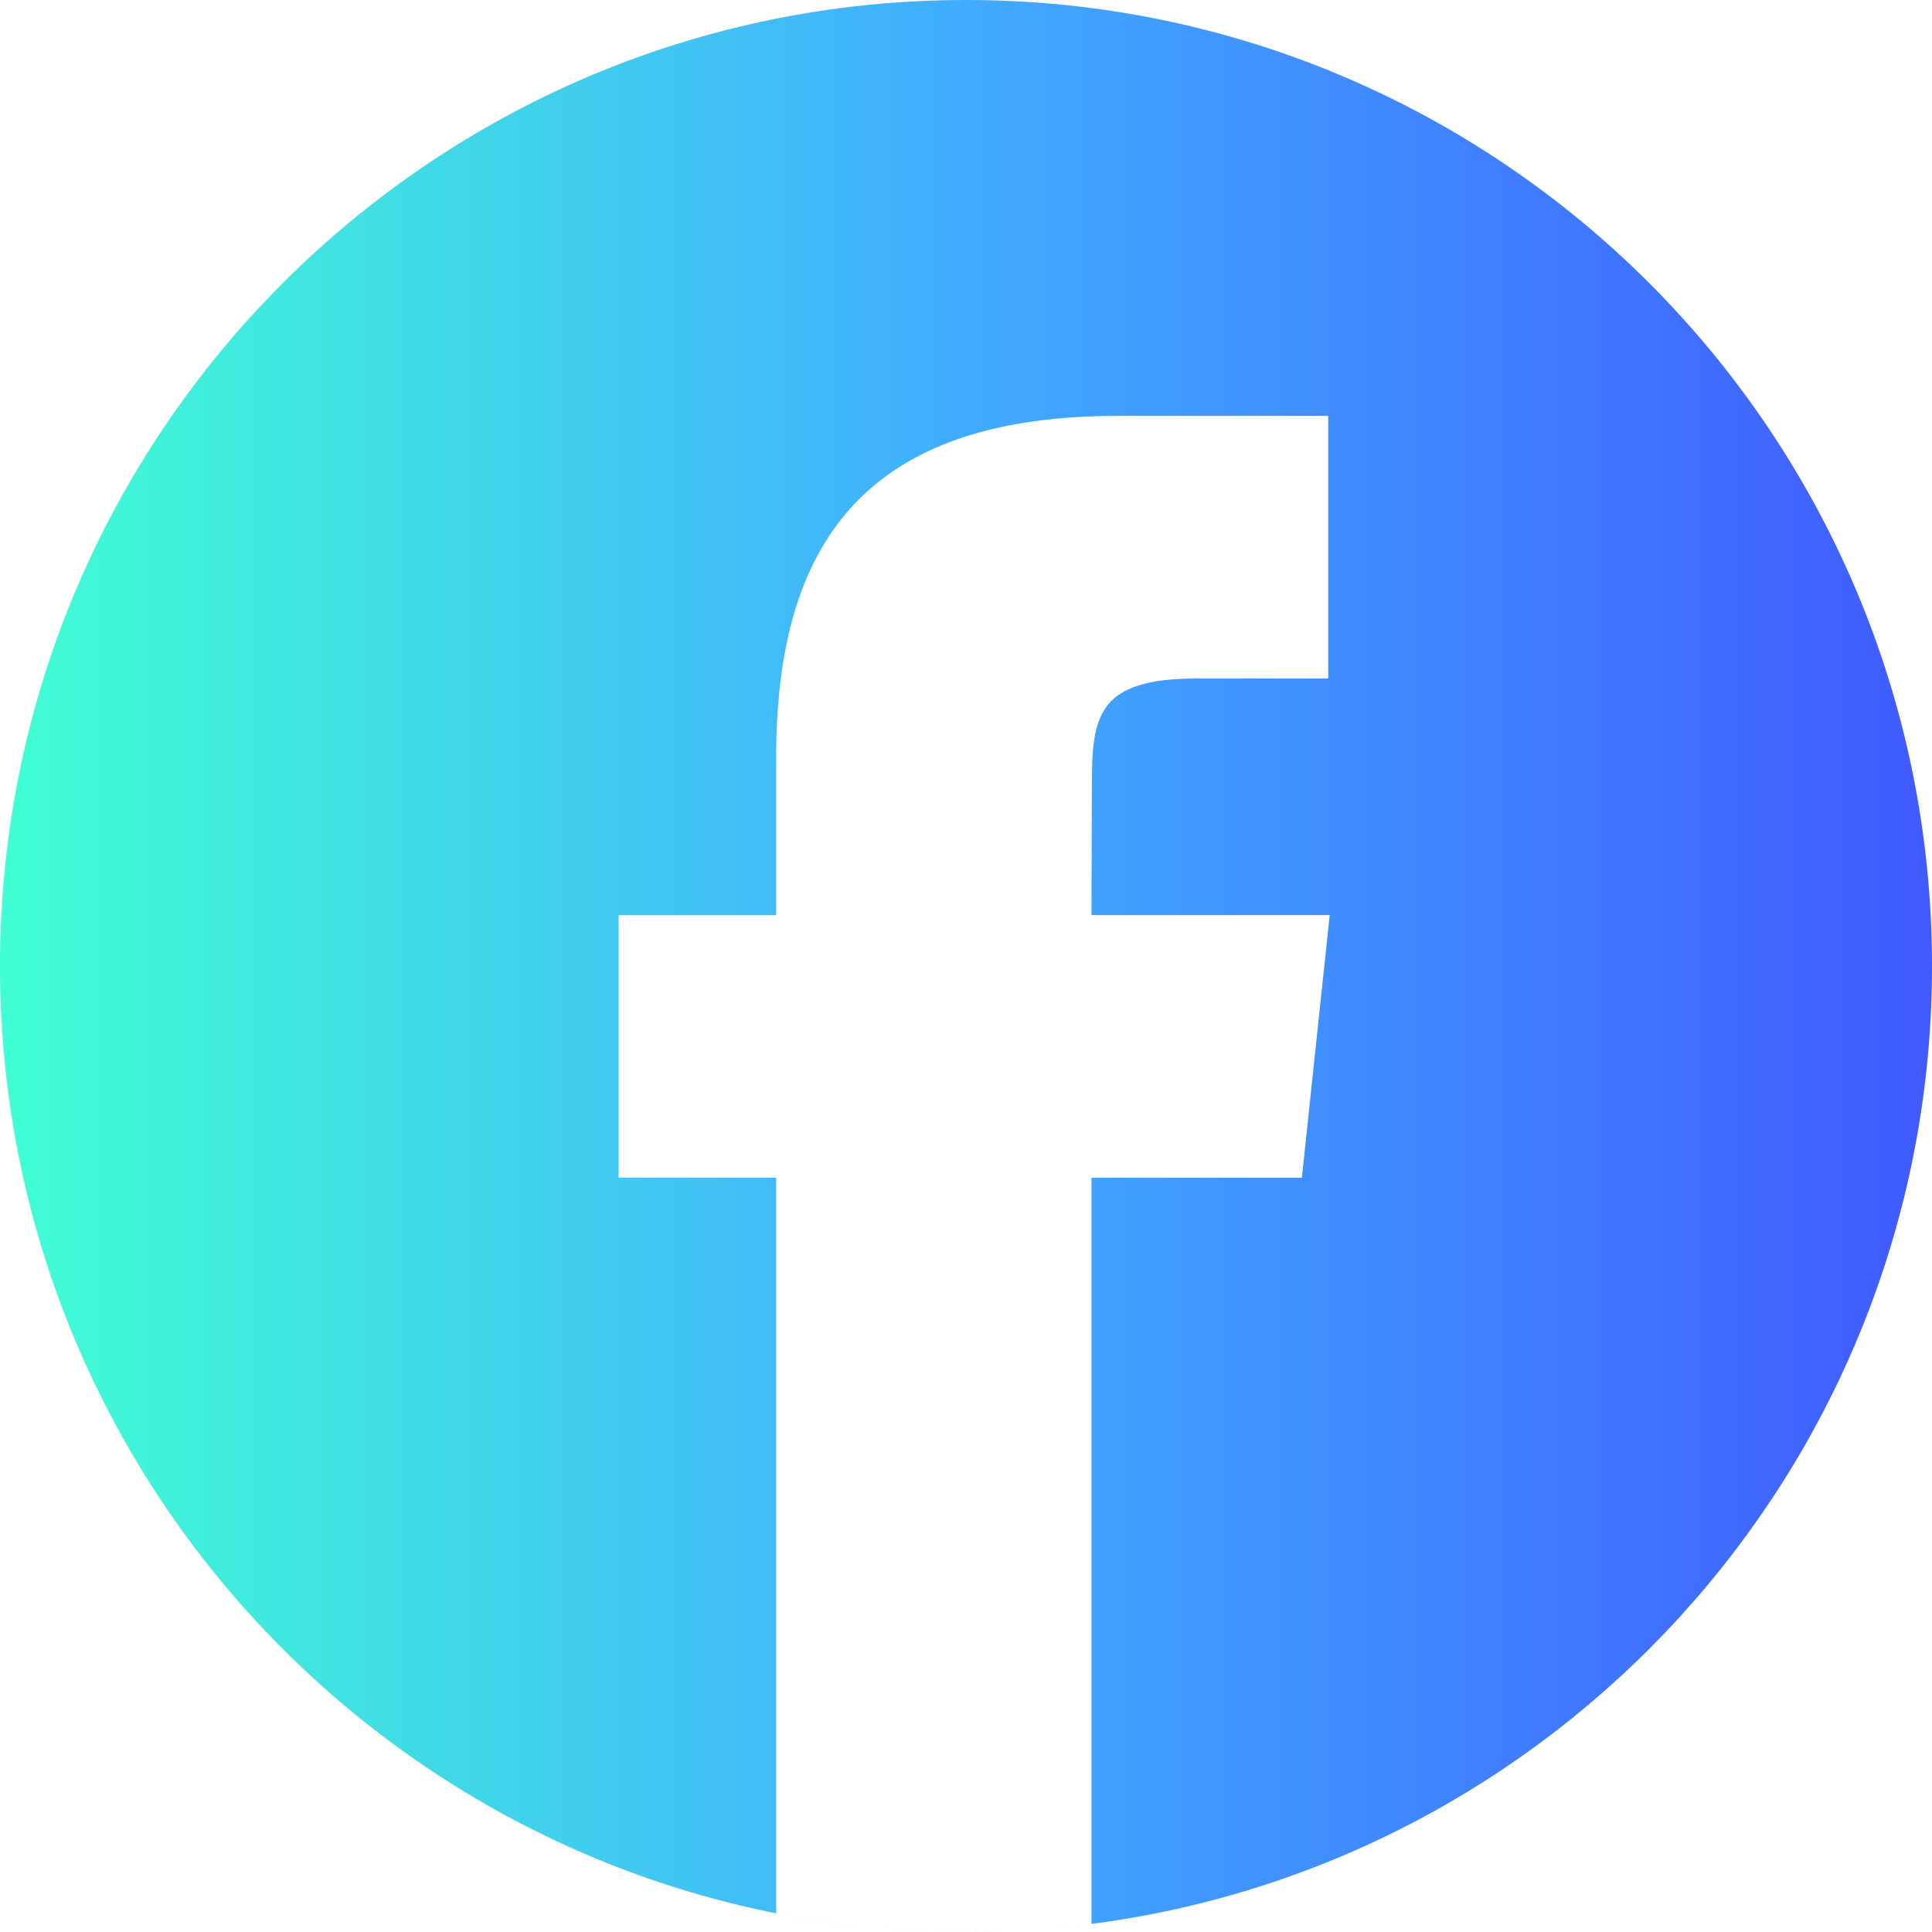 <svg width="20" height="20" viewBox="0 0 20 20" fill="none" xmlns="http://www.w3.org/2000/svg">
<g clip-path="url(#clip0_9_56)">
<path fill-rule="evenodd" clip-rule="evenodd" d="M9.791 19.998L9.692 19.995C9.678 19.995 9.665 19.994 9.652 19.994C9.443 19.987 9.235 19.973 9.029 19.953C9.016 19.952 9.002 19.951 8.988 19.949C3.94 19.442 0 15.181 0 10C0 4.477 4.477 0 10 0C15.523 0 20 4.477 20 10C20 15.034 16.281 19.198 11.441 19.897L11.299 19.916C11.296 19.916 11.293 19.917 11.29 19.917C11.193 19.93 11.095 19.941 10.997 19.951C10.981 19.952 10.964 19.954 10.948 19.955C10.754 19.974 10.557 19.987 10.36 19.994C10.24 19.998 10.12 20 10 20L10.271 19.996C10.181 19.999 10.091 20 10 20L10.271 19.996C10.3 19.996 10.33 19.995 10.36 19.994C10.556 19.987 10.752 19.974 10.948 19.955C10.964 19.954 10.981 19.952 10.997 19.951L10.948 19.955C11.062 19.945 11.176 19.932 11.29 19.917L11.299 19.916V12.192H13.477L13.765 9.473H11.299L11.303 8.113C11.303 7.404 11.37 7.024 12.389 7.024H13.75V4.305H11.572C8.956 4.305 8.035 5.623 8.035 7.841V9.474H6.404V12.192H8.035V19.807C8.348 19.869 8.665 19.917 8.988 19.949C9.002 19.951 9.016 19.952 9.029 19.953L8.988 19.949C9.207 19.971 9.428 19.986 9.652 19.994C9.665 19.994 9.678 19.995 9.692 19.995L9.652 19.994C9.767 19.998 9.883 20 9.999 20L9.791 19.998Z" fill="url(#paint0_linear_9_56)"/>
</g>
<defs>
<linearGradient id="paint0_linear_9_56" x1="0" y1="10" x2="20" y2="10" gradientUnits="userSpaceOnUse">
<stop stop-color="#40FFD3"/>
<stop offset="0.5" stop-color="#40ACFF"/>
<stop offset="1" stop-color="#405AFF"/>
</linearGradient>
<clipPath id="clip0_9_56">
<rect width="20" height="20" fill="white"/>
</clipPath>
</defs>
</svg>
